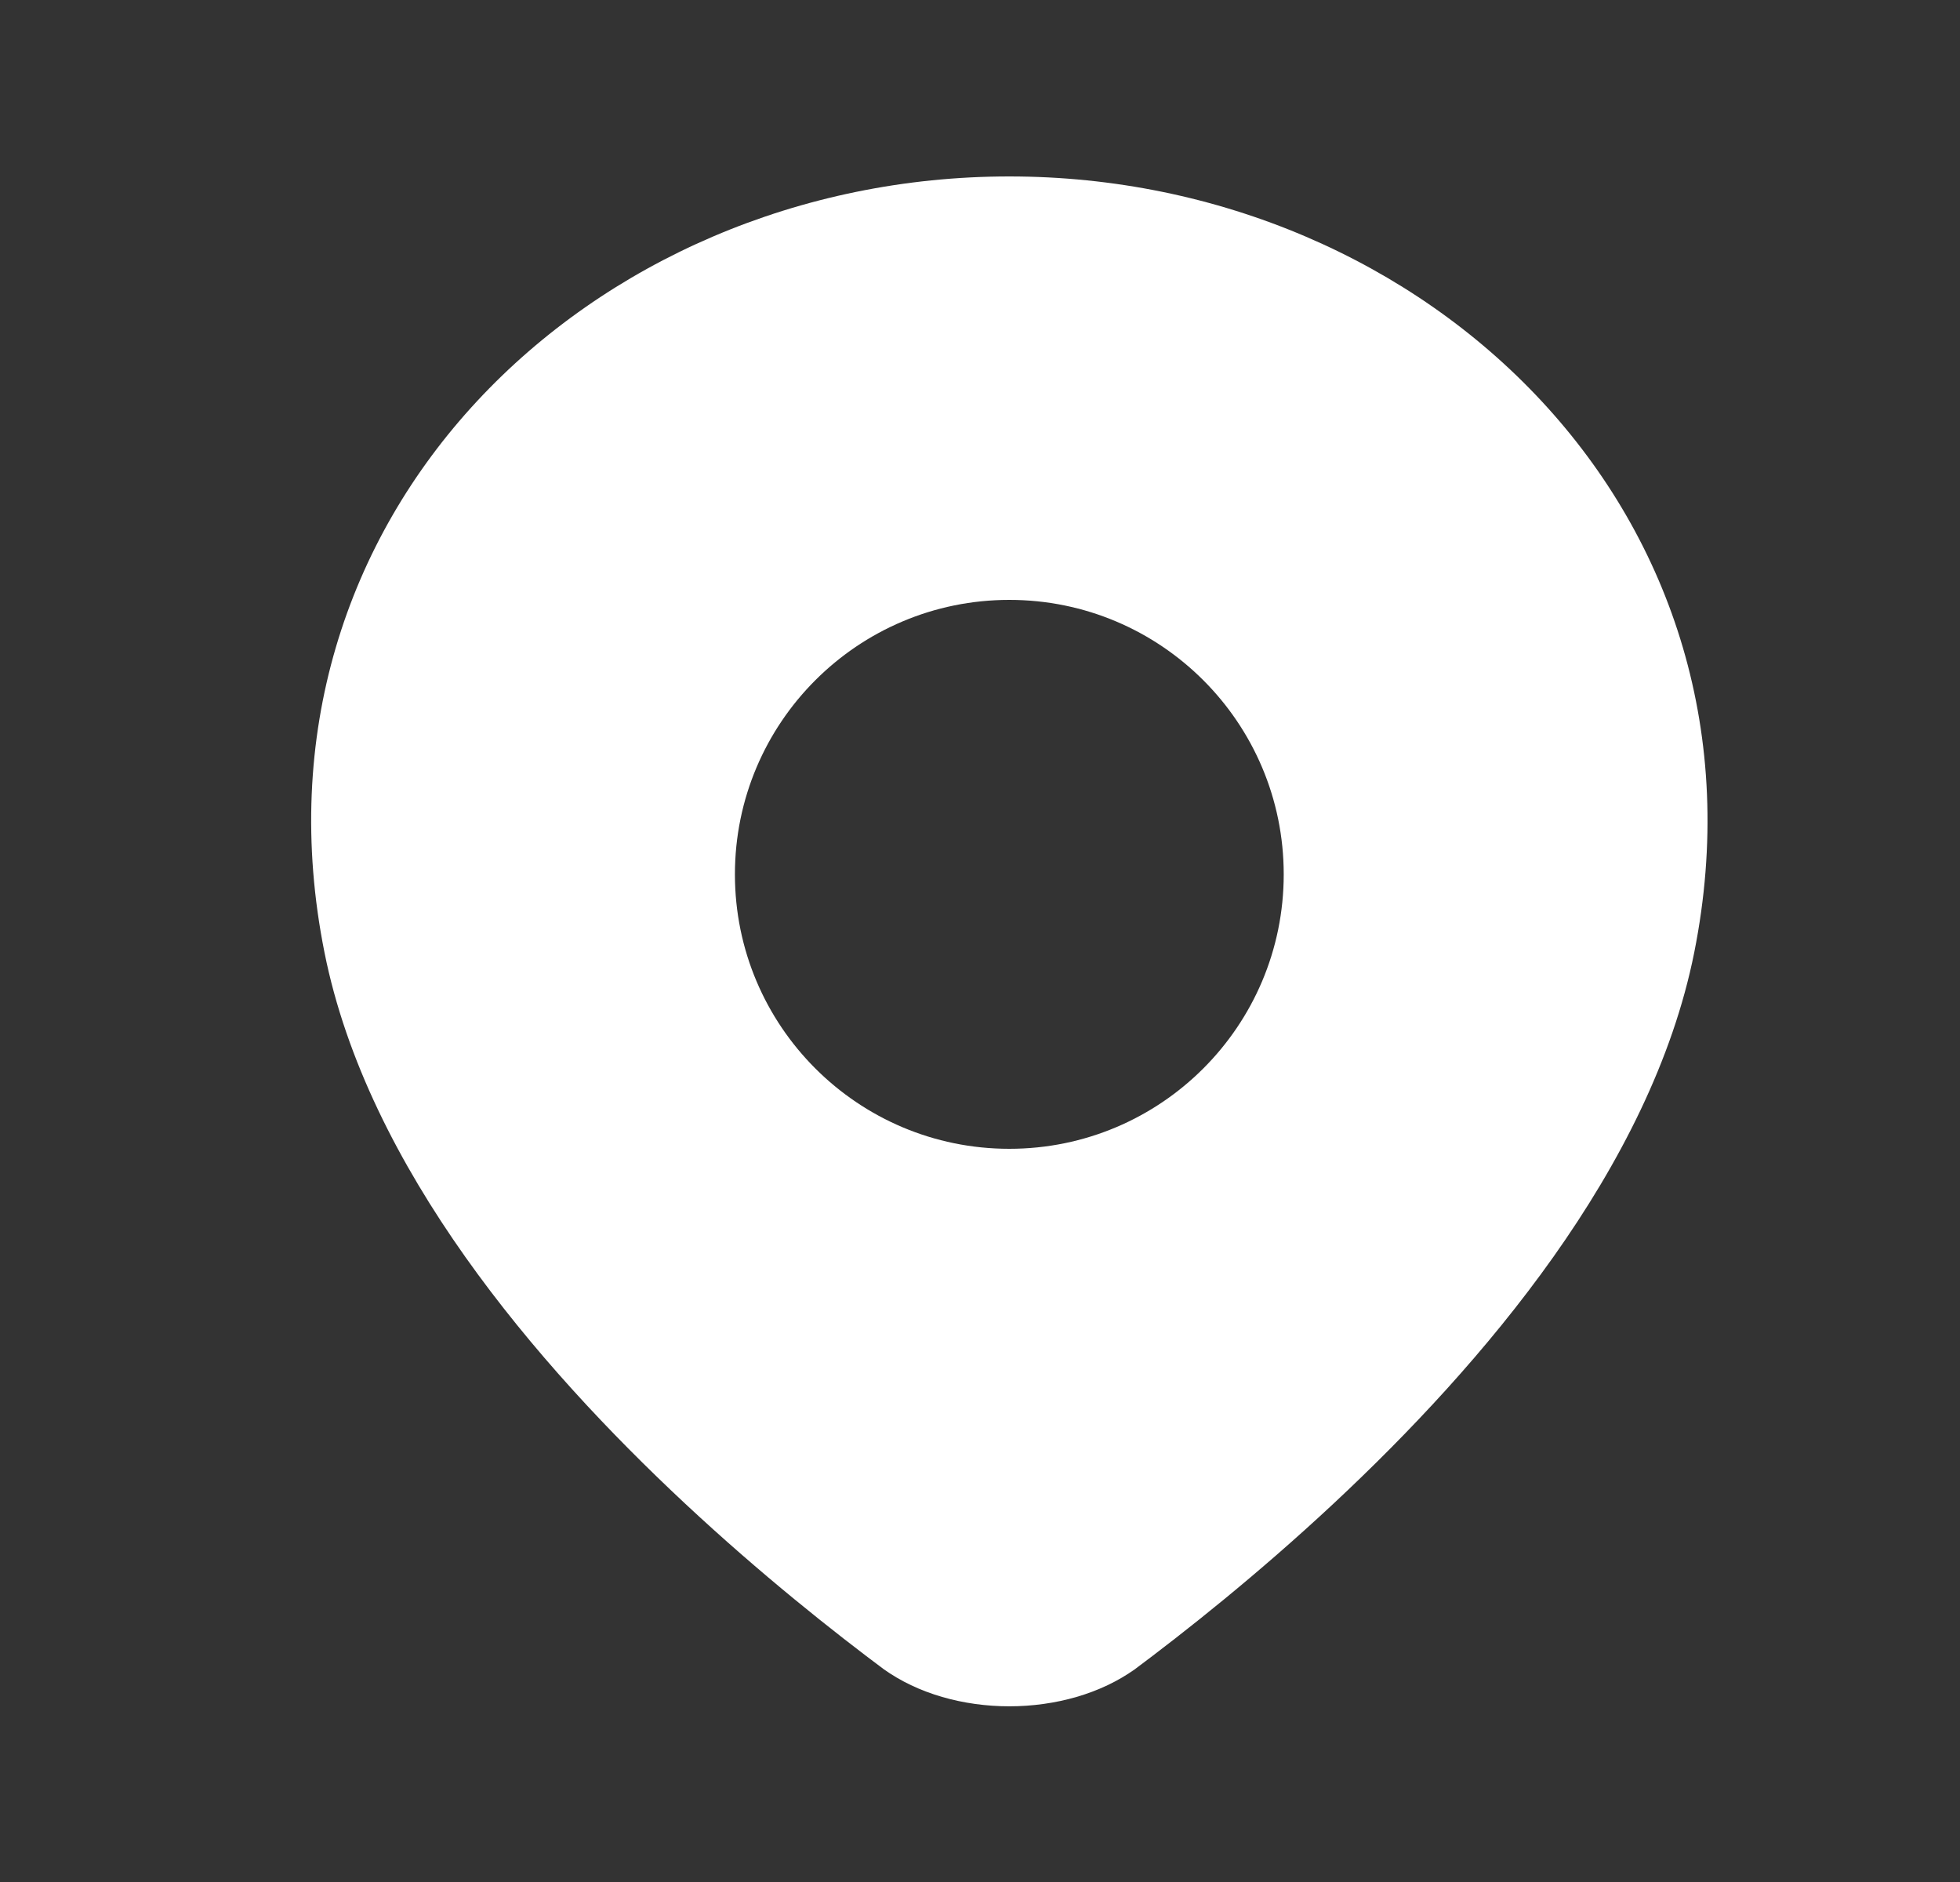 <svg width="25" height="24" viewBox="0 0 25 24" fill="none" xmlns="http://www.w3.org/2000/svg">
<rect x="0" y="0" width="25" height="24" fill="#333333" stroke="none"/>
<path fill-rule="evenodd" clip-rule="evenodd" d="M17.011 19.173C16.048 20.072 15.119 20.808 14.431 21.32C14.418 21.33 14.418 21.33 14.425 21.325C14.441 21.314 14.495 21.273 14.483 21.281C13.599 21.919 12.149 21.919 11.265 21.281C11.248 21.269 11.363 21.354 11.317 21.32C10.629 20.808 9.7 20.072 8.737 19.173C6.844 17.406 4.688 14.893 4.139 12.147C3.028 6.593 7.527 2.25 12.874 2.25C18.221 2.25 22.72 6.593 21.61 12.147C21.061 14.893 18.904 17.406 17.011 19.173ZM12.874 14.65C14.807 14.65 16.374 13.083 16.374 11.15C16.374 9.217 14.807 7.65 12.874 7.65C10.941 7.65 9.374 9.217 9.374 11.15C9.374 13.083 10.941 14.65 12.874 14.65Z" fill="white"/>
</svg>
